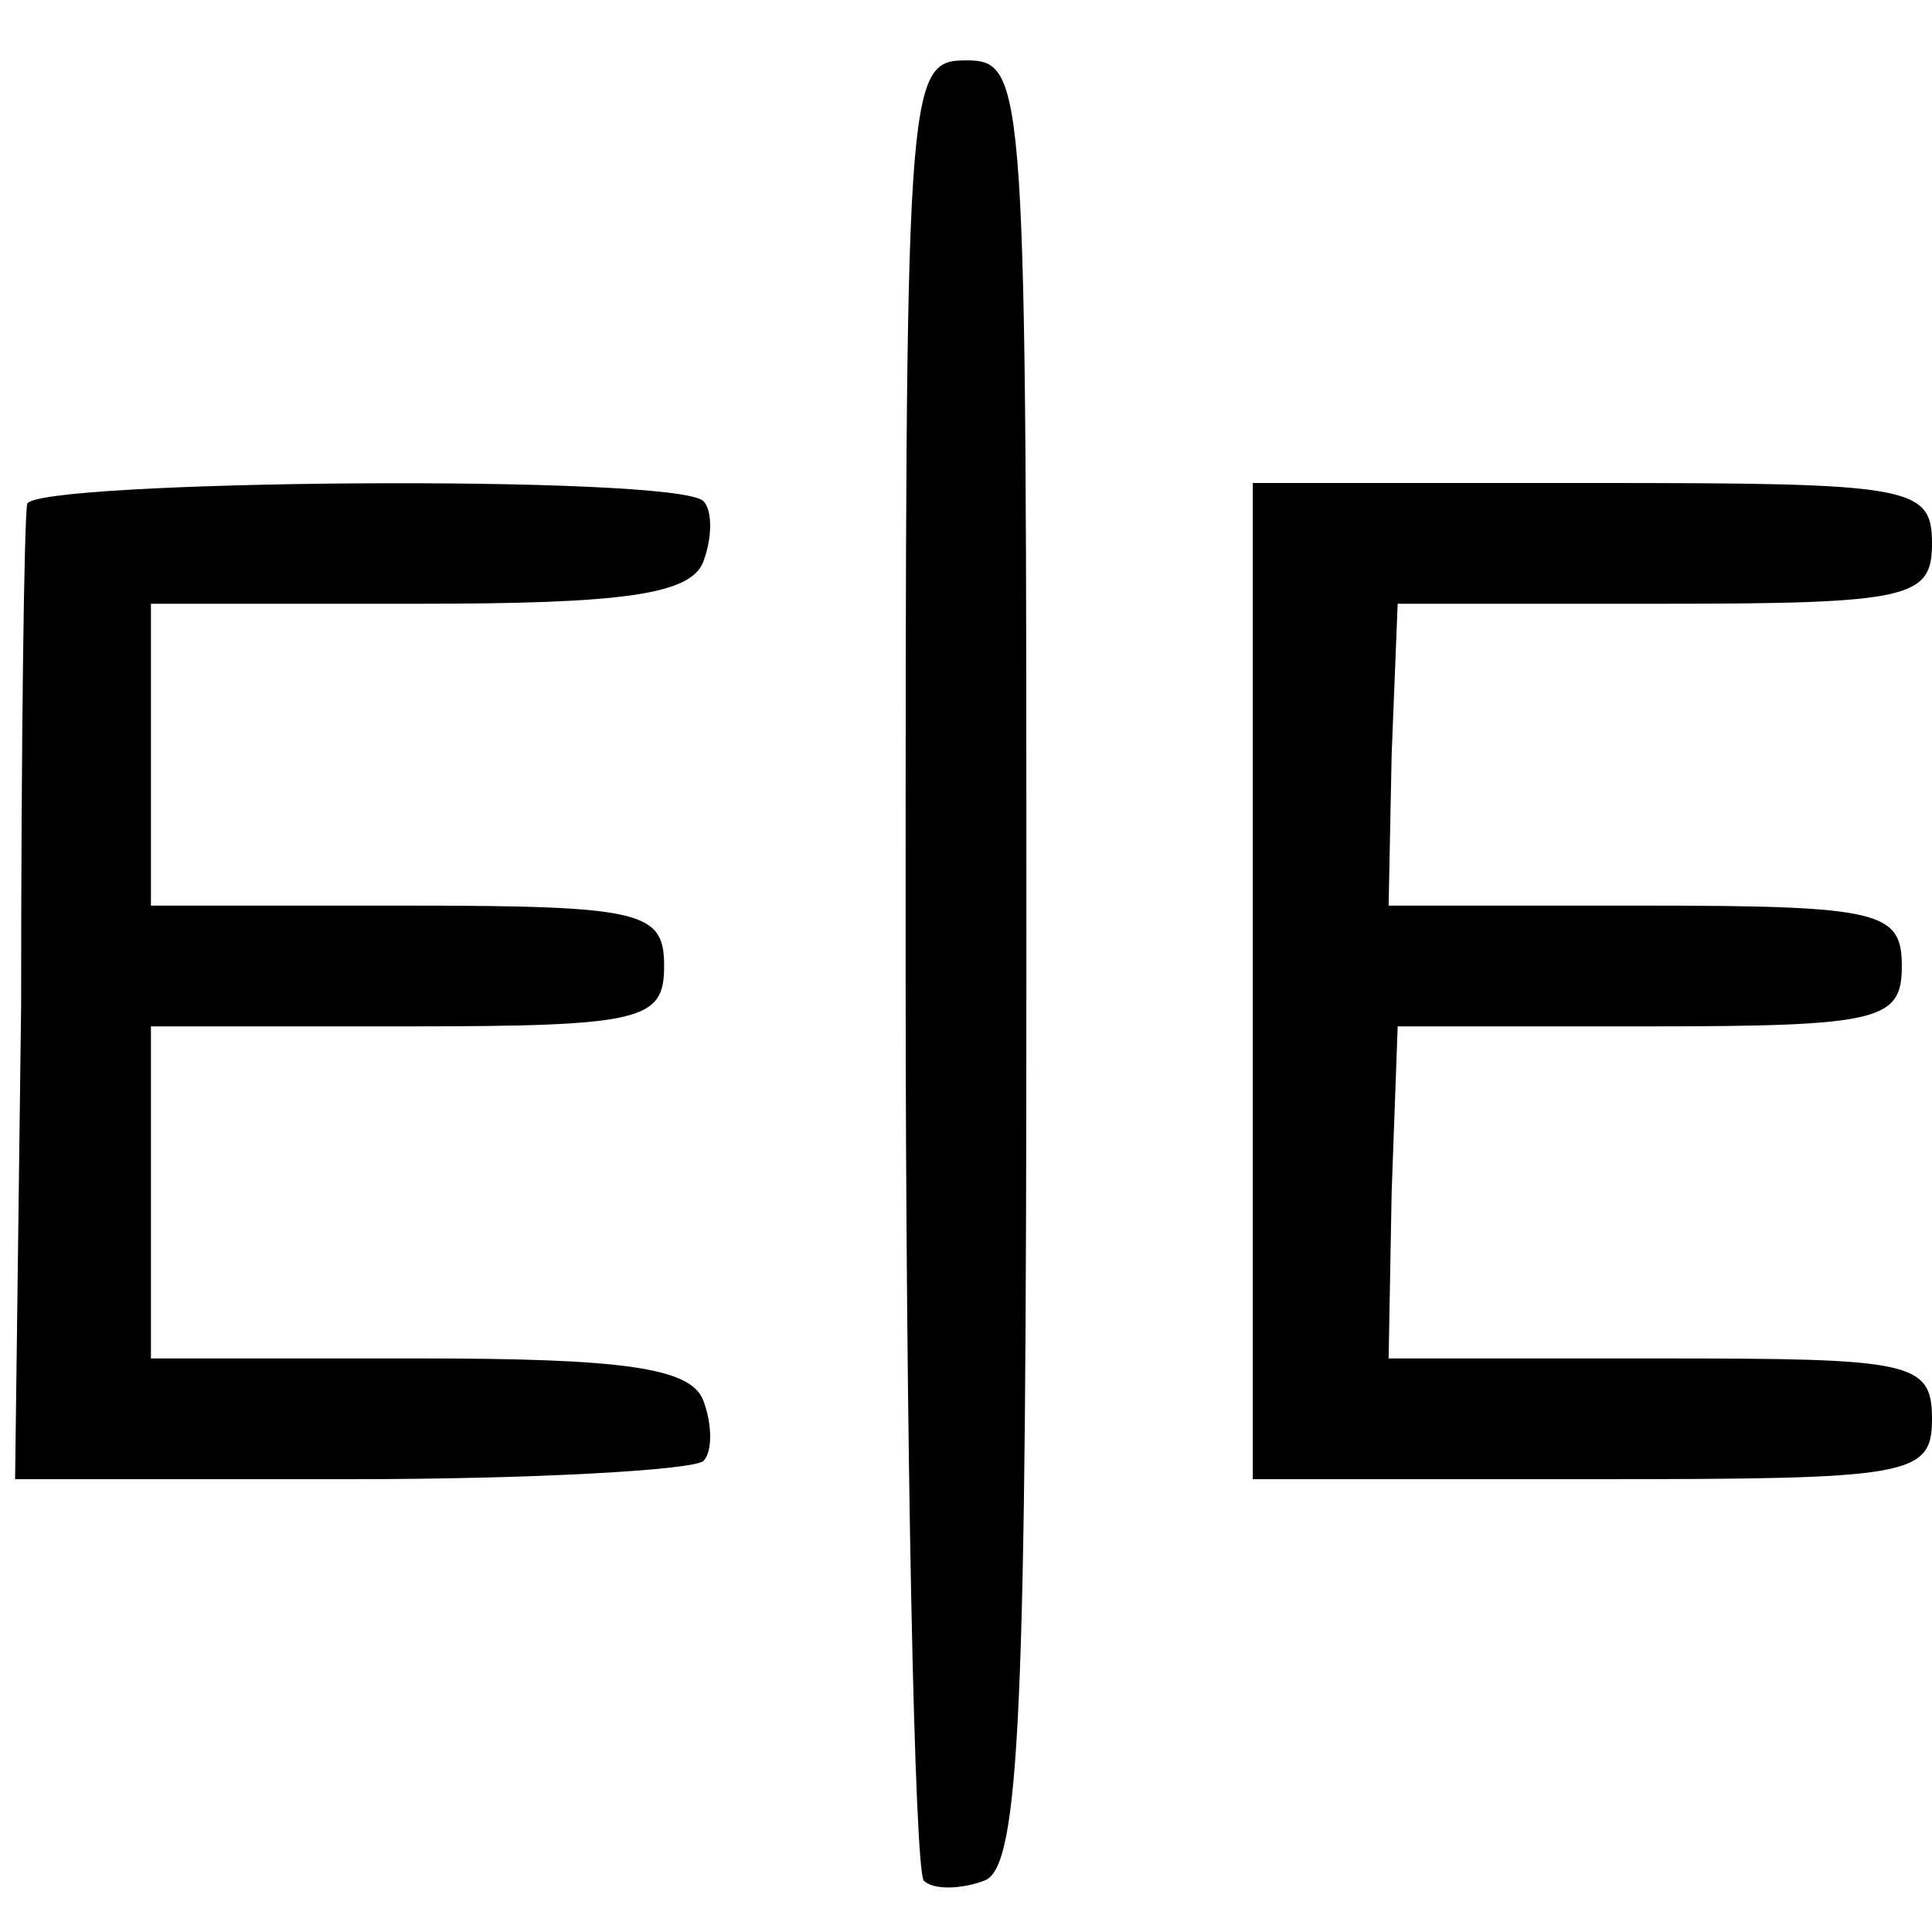 <?xml version="1.0" standalone="no"?>
<!DOCTYPE svg PUBLIC "-//W3C//DTD SVG 20010904//EN"
 "http://www.w3.org/TR/2001/REC-SVG-20010904/DTD/svg10.dtd">
<svg version="1.0" xmlns="http://www.w3.org/2000/svg"
 width="64pt" height="64pt" viewBox="0 0 64 64"
 preserveAspectRatio="xMidYMid meet">
<g transform="translate(0,64) scale(0.1,-0.1)"
fill="#000000" stroke="none">
<path d="M300 322 c0 -164 3 -301 6 -305 3 -3 12 -3 20 0 12 4 14 57 14 304 0
292 0 299 -20 299 -20 0 -20 -7 -20 -298z"/>
<path d="M9 473 c-1 -5 -2 -79 -2 -166 l-2 -157 111 0 c61 0 113 3 117 6 3 3
3 12 0 20 -4 11 -27 14 -94 14 l-89 0 0 55 0 55 85 0 c78 0 85 2 85 20 0 18
-7 20 -85 20 l-85 0 0 50 0 50 89 0 c67 0 90 3 94 14 3 8 3 17 0 20 -9 9 -223
7 -224 -1z"/>
<path d="M415 315 l0 -165 113 0 c105 0 112 1 112 20 0 19 -7 20 -90 20 l-90
0 1 55 2 55 83 0 c77 0 84 2 84 20 0 18 -7 20 -85 20 l-85 0 1 50 2 50 88 0
c82 0 89 2 89 20 0 19 -7 20 -112 20 l-113 0 0 -165z"/>
</g>
</svg>
